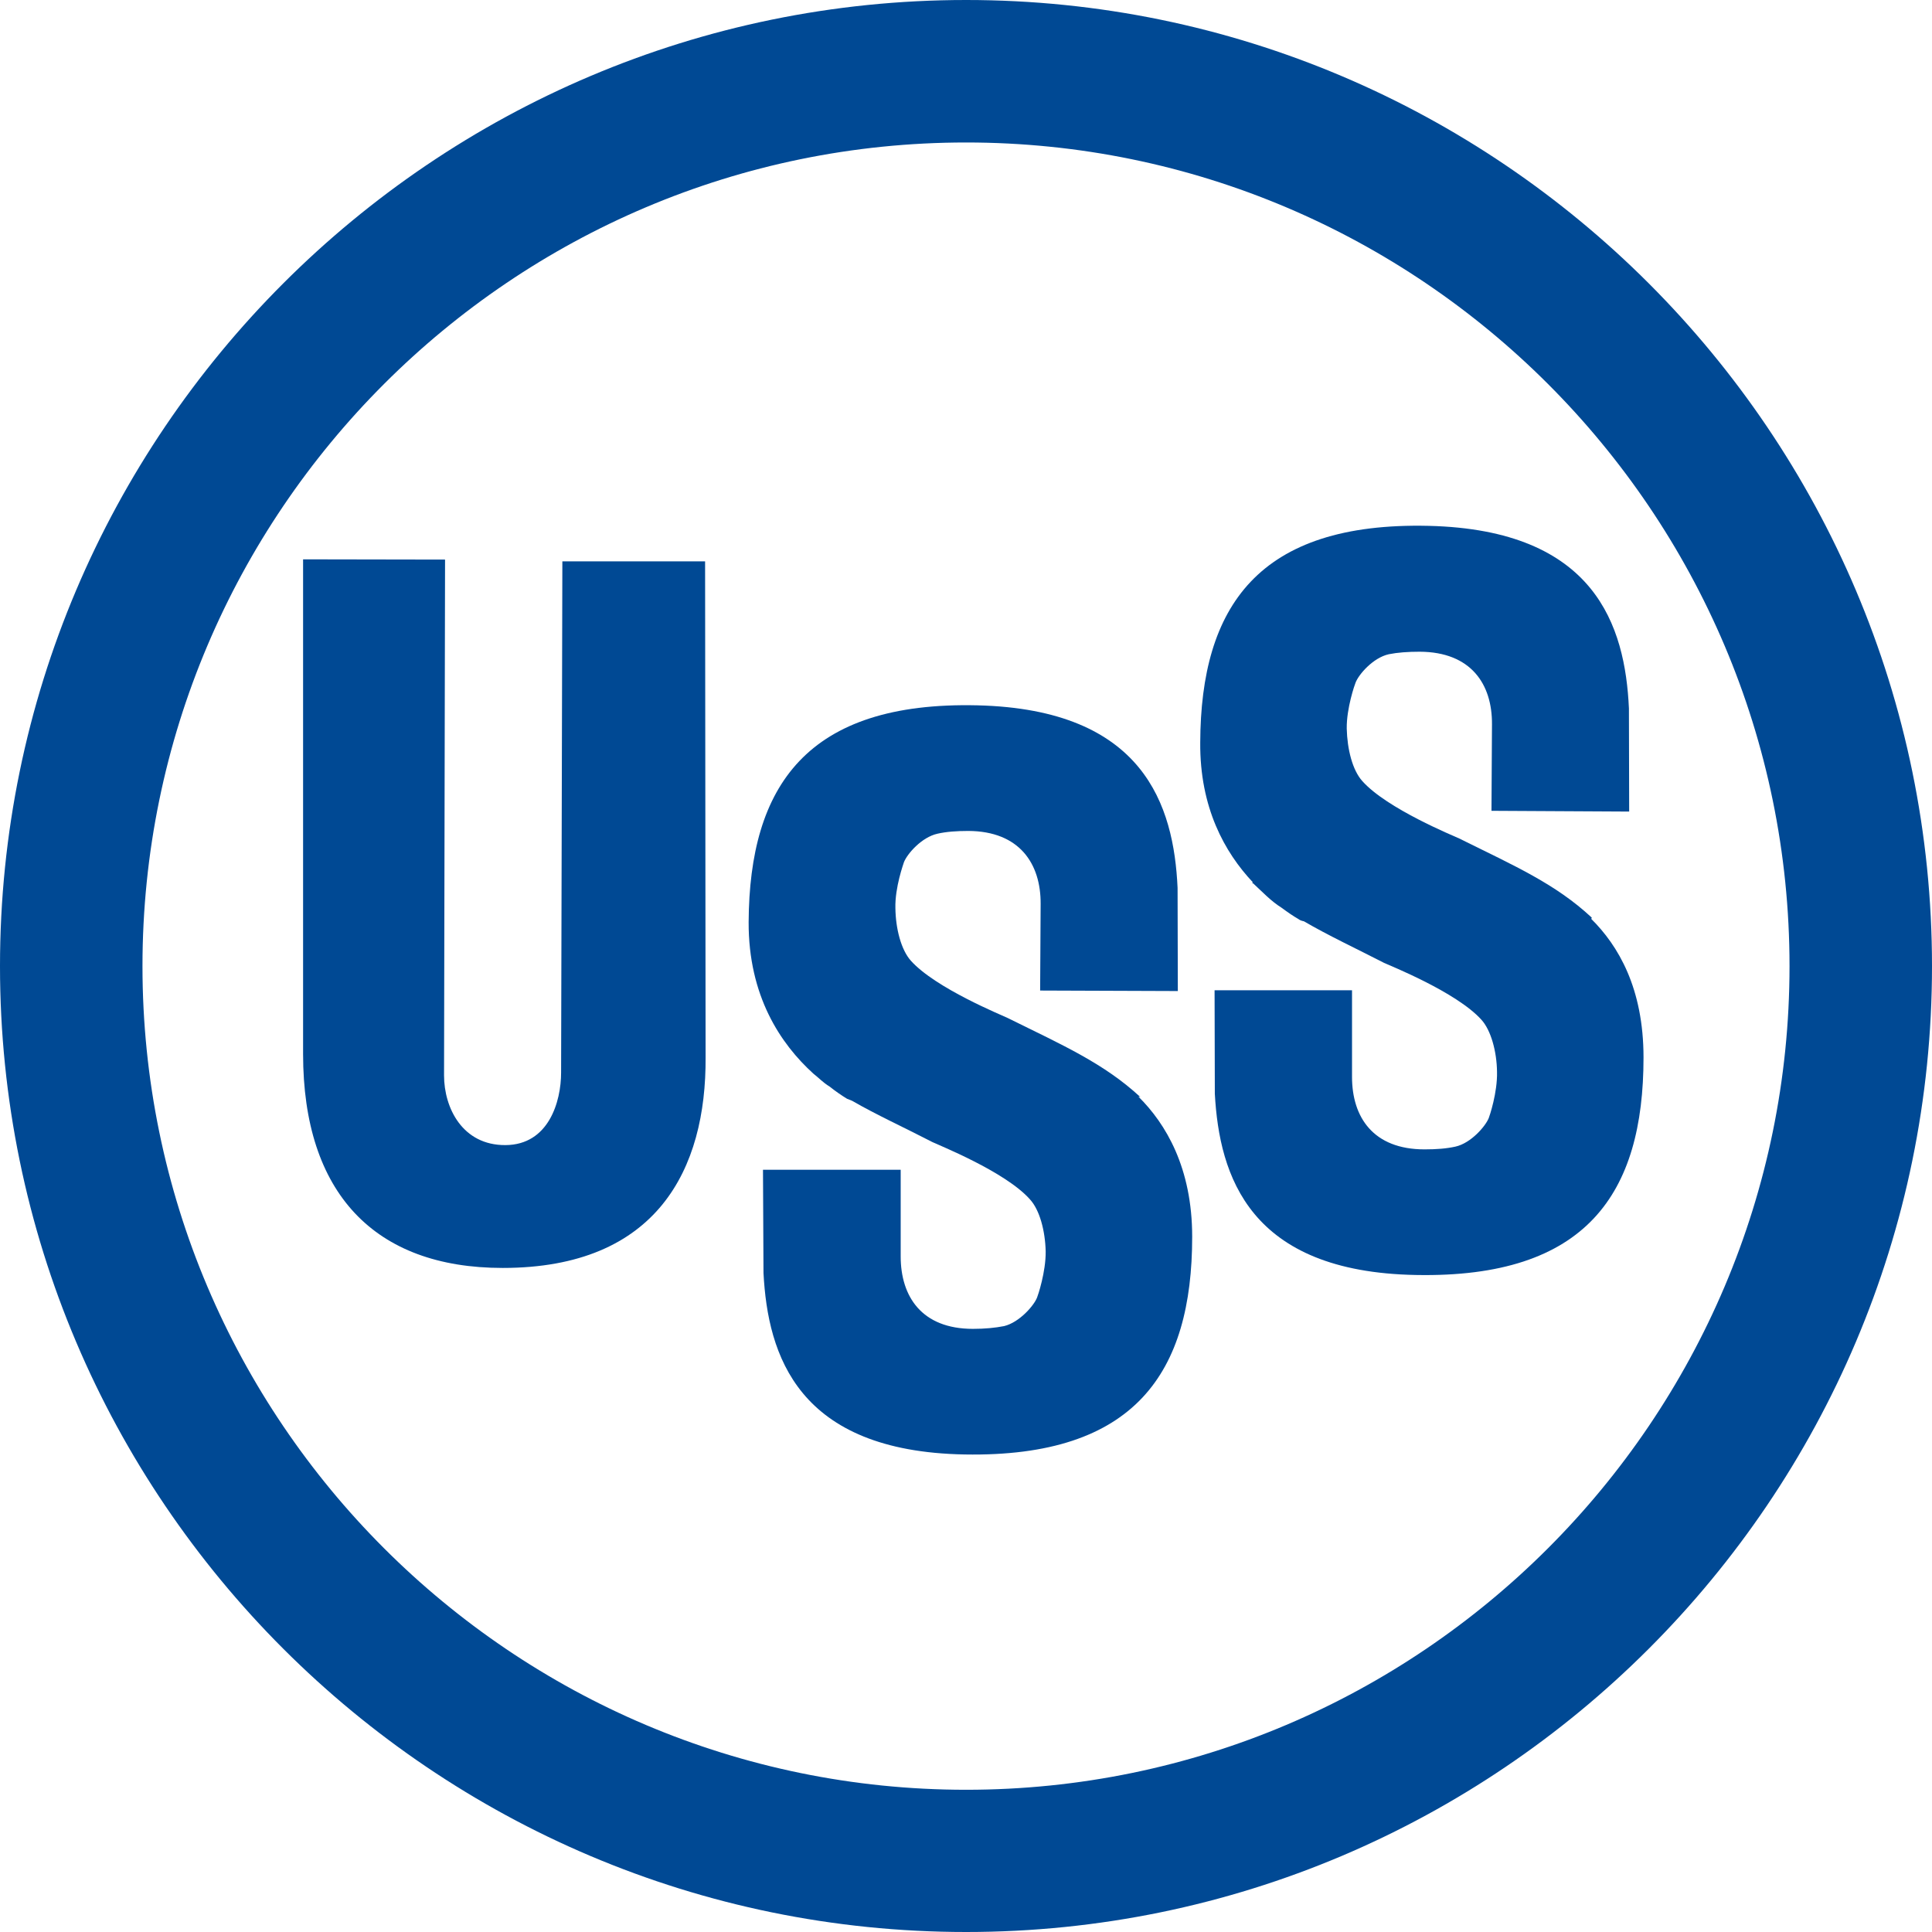 <?xml version="1.0" encoding="UTF-8"?> <!-- Creator: CorelDRAW 2018 --> <svg xmlns="http://www.w3.org/2000/svg" xmlns:xlink="http://www.w3.org/1999/xlink" xml:space="preserve" width="500px" height="500px" style="shape-rendering:geometricPrecision; text-rendering:geometricPrecision; image-rendering:optimizeQuality; fill-rule:evenodd; clip-rule:evenodd" viewBox="0 0 76.75 76.75"> <defs> <style type="text/css"> <![CDATA[ .fil0 {fill:#004994;fill-rule:nonzero} ]]> </style> </defs> <g id="Слой_x0020_1">  <g id="_1880083280"> <path class="fil0" d="M0 38.38c0,21.16 17.22,38.37 38.38,38.37 21.15,0 38.37,-17.21 38.37,-38.37 0,-21.16 -17.22,-38.38 -38.37,-38.38 -21.16,0 -38.38,17.22 -38.38,38.38zm5.66 0c0,-18.04 14.68,-32.72 32.72,-32.72 18.03,0 32.71,14.68 32.71,32.72 0,18.04 -14.68,32.72 -32.71,32.72 -18.04,0 -32.72,-14.68 -32.72,-32.72z"></path> <path class="fil0" d="M12.04 22.22l5.64 0.01 -0.04 20.49c0,1.29 0.73,2.78 2.44,2.77 1.72,-0.01 2.21,-1.73 2.21,-2.88l0.05 -20.31 5.67 0 0.02 19.7c0.03,4.44 -1.92,8.37 -8.06,8.37 -5.09,0 -7.93,-2.97 -7.93,-8.5l0 -19.65z"></path> <path class="fil0" d="M45.23 43.57c0.03,-0.02 0.08,0.03 0.07,0.01 -1.44,-1.33 -3.04,-2.04 -5.27,-3.14 -0.2,-0.1 -2.87,-1.18 -3.85,-2.28 -0.38,-0.43 -0.6,-1.26 -0.61,-2.09 -0.02,-0.82 0.32,-1.75 0.34,-1.82 0.13,-0.33 0.7,-0.99 1.33,-1.13 0.35,-0.08 0.76,-0.11 1.23,-0.11 2.03,0.01 2.88,1.3 2.87,2.9l-0.02 3.44 5.47 0.02 -0.01 -4.1c-0.15,-3.27 -1.33,-7.09 -7.95,-7.25 -6.78,-0.16 -9.06,3.2 -9.09,8.61 -0.01,2.94 1.27,4.84 2.57,6.02 0.23,0.18 0.39,0.36 0.64,0.51 0.24,0.19 0.47,0.35 0.7,0.49 0.05,0.02 0.12,0.05 0.2,0.08 0.97,0.56 2.05,1.05 3.19,1.64 0.22,0.11 2.89,1.17 3.87,2.27 0.39,0.42 0.61,1.25 0.63,2.07 0.01,0.82 -0.31,1.76 -0.34,1.83 -0.12,0.32 -0.7,0.99 -1.31,1.14 -0.36,0.07 -0.76,0.11 -1.24,0.11 -2.04,0 -2.87,-1.29 -2.87,-2.88l0 -3.44 -5.47 0 0.02 4.1c0.17,3.27 1.36,7.09 7.99,7.21 6.78,0.12 9.04,-3.26 9.04,-8.65 0,-2.74 -1.05,-4.49 -2.13,-5.56z"></path> <path class="fil0" d="M63.21 36.5c0.02,-0.02 0.03,-0.03 0.02,-0.05 -1.44,-1.34 -3.04,-2.04 -5.26,-3.14 -0.21,-0.1 -2.87,-1.18 -3.85,-2.28 -0.39,-0.43 -0.6,-1.26 -0.62,-2.09 -0.01,-0.81 0.32,-1.75 0.35,-1.82 0.12,-0.32 0.69,-0.99 1.32,-1.13 0.35,-0.07 0.76,-0.1 1.23,-0.1 2.04,0.01 2.88,1.29 2.87,2.88l-0.02 3.44 5.47 0.03 -0.01 -4.1c-0.15,-3.27 -1.33,-7.09 -7.95,-7.25 -6.78,-0.16 -9.06,3.21 -9.08,8.61 -0.02,2.58 0.97,4.36 2.09,5.55 -0.06,0.03 0,0.03 0.02,0.05 0.37,0.34 0.69,0.69 1.12,0.96 0.23,0.17 0.46,0.33 0.67,0.45 0.05,0.04 0.12,0.07 0.22,0.09 0.96,0.56 2.03,1.06 3.18,1.65 0.21,0.1 2.88,1.16 3.87,2.26 0.38,0.42 0.61,1.26 0.62,2.07 0.02,0.83 -0.3,1.77 -0.33,1.84 -0.13,0.32 -0.7,0.99 -1.32,1.13 -0.36,0.08 -0.76,0.11 -1.23,0.11 -2.04,0 -2.88,-1.28 -2.88,-2.88l0 -3.44 -5.46 0 0.01 4.11c0.18,3.27 1.37,7.08 7.99,7.2 6.78,0.13 9.04,-3.24 9.04,-8.64 0,-2.75 -1,-4.44 -2.08,-5.51z"></path> </g> </g> </svg> 